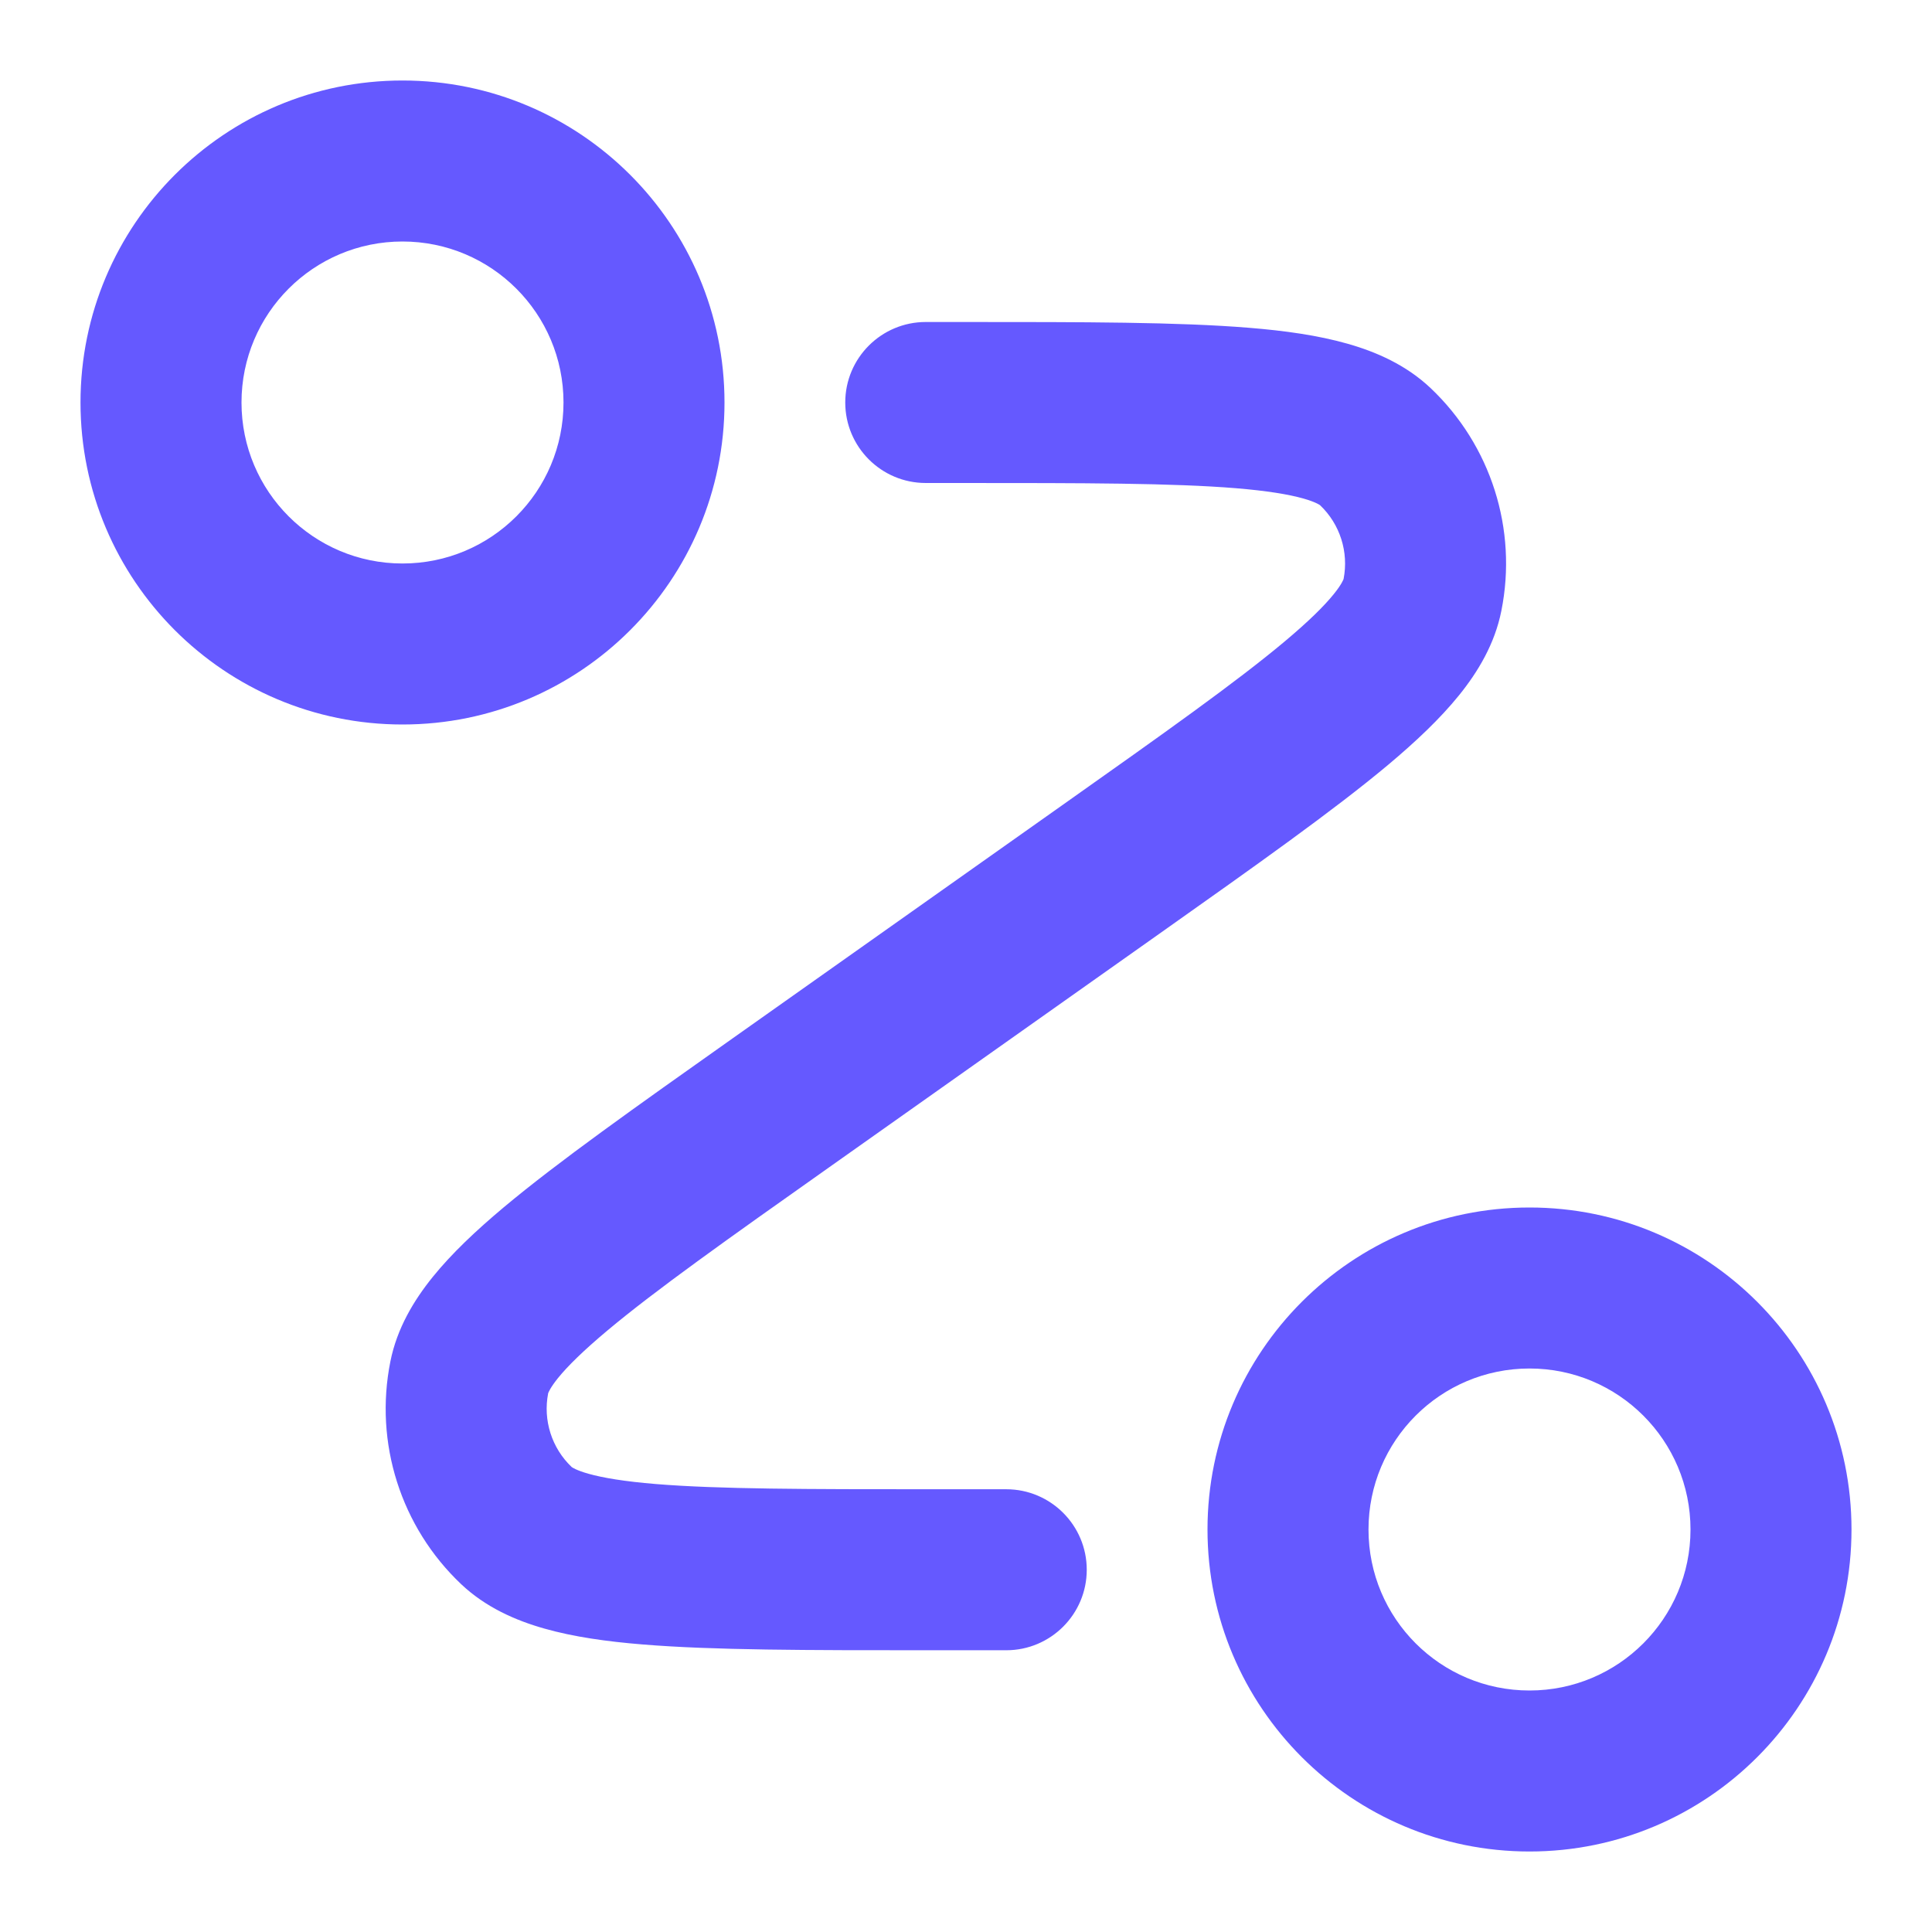 <svg width="30" height="30" viewBox="0 0 30 30" fill="none" xmlns="http://www.w3.org/2000/svg">
<path fill-rule="evenodd" clip-rule="evenodd" d="M6.25 3.75C4.869 3.75 3.75 4.869 3.75 6.25C3.75 7.631 4.869 8.75 6.25 8.75C7.631 8.75 8.75 7.631 8.75 6.25C8.75 4.869 7.631 3.75 6.25 3.75ZM1.25 6.25C1.25 3.489 3.489 1.25 6.25 1.25C9.011 1.25 11.25 3.489 11.25 6.25C11.25 9.011 9.011 11.25 6.25 11.25C3.489 11.25 1.25 9.011 1.25 6.25ZM19.191 7.581C18.212 7.501 16.846 7.5 14.918 7.5H14.375C13.685 7.5 13.125 6.94 13.125 6.25C13.125 5.56 13.685 5 14.375 5L14.981 5C16.832 5 18.302 5 19.396 5.09C19.953 5.135 20.469 5.208 20.92 5.336C21.37 5.463 21.834 5.667 22.214 6.026C23.151 6.913 23.567 8.22 23.313 9.485C23.211 9.998 22.95 10.432 22.656 10.796C22.361 11.161 21.982 11.518 21.554 11.877C20.712 12.582 19.512 13.431 18.001 14.5L12.869 18.13C11.295 19.243 10.18 20.033 9.427 20.664C9.054 20.977 8.813 21.215 8.664 21.399C8.541 21.552 8.515 21.626 8.512 21.634C8.43 22.053 8.567 22.485 8.877 22.78C8.883 22.785 8.947 22.83 9.136 22.884C9.364 22.948 9.698 23.004 10.184 23.044C11.163 23.124 12.529 23.125 14.457 23.125H15.625C16.315 23.125 16.875 23.685 16.875 24.375C16.875 25.065 16.315 25.625 15.625 25.625H14.394C12.543 25.625 11.073 25.625 9.979 25.535C9.422 25.49 8.906 25.417 8.455 25.289C8.005 25.162 7.541 24.958 7.161 24.599C6.224 23.712 5.808 22.405 6.062 21.14C6.164 20.627 6.425 20.193 6.719 19.829C7.014 19.464 7.393 19.107 7.821 18.748C8.663 18.043 9.863 17.194 11.374 16.125L16.506 12.495C18.08 11.382 19.195 10.592 19.948 9.961C20.321 9.648 20.562 9.41 20.711 9.225C20.834 9.073 20.86 8.999 20.863 8.991C20.945 8.572 20.808 8.14 20.498 7.845C20.492 7.84 20.428 7.795 20.239 7.741C20.011 7.677 19.677 7.621 19.191 7.581ZM23.75 21.25C22.369 21.25 21.25 22.369 21.25 23.75C21.25 25.131 22.369 26.25 23.75 26.25C25.131 26.25 26.25 25.131 26.25 23.75C26.25 22.369 25.131 21.25 23.75 21.25ZM18.75 23.75C18.75 20.989 20.989 18.75 23.75 18.75C26.511 18.75 28.75 20.989 28.75 23.75C28.75 26.511 26.511 28.75 23.75 28.75C20.989 28.75 18.75 26.511 18.75 23.75Z" fill="#6559FF"/>
</svg>
